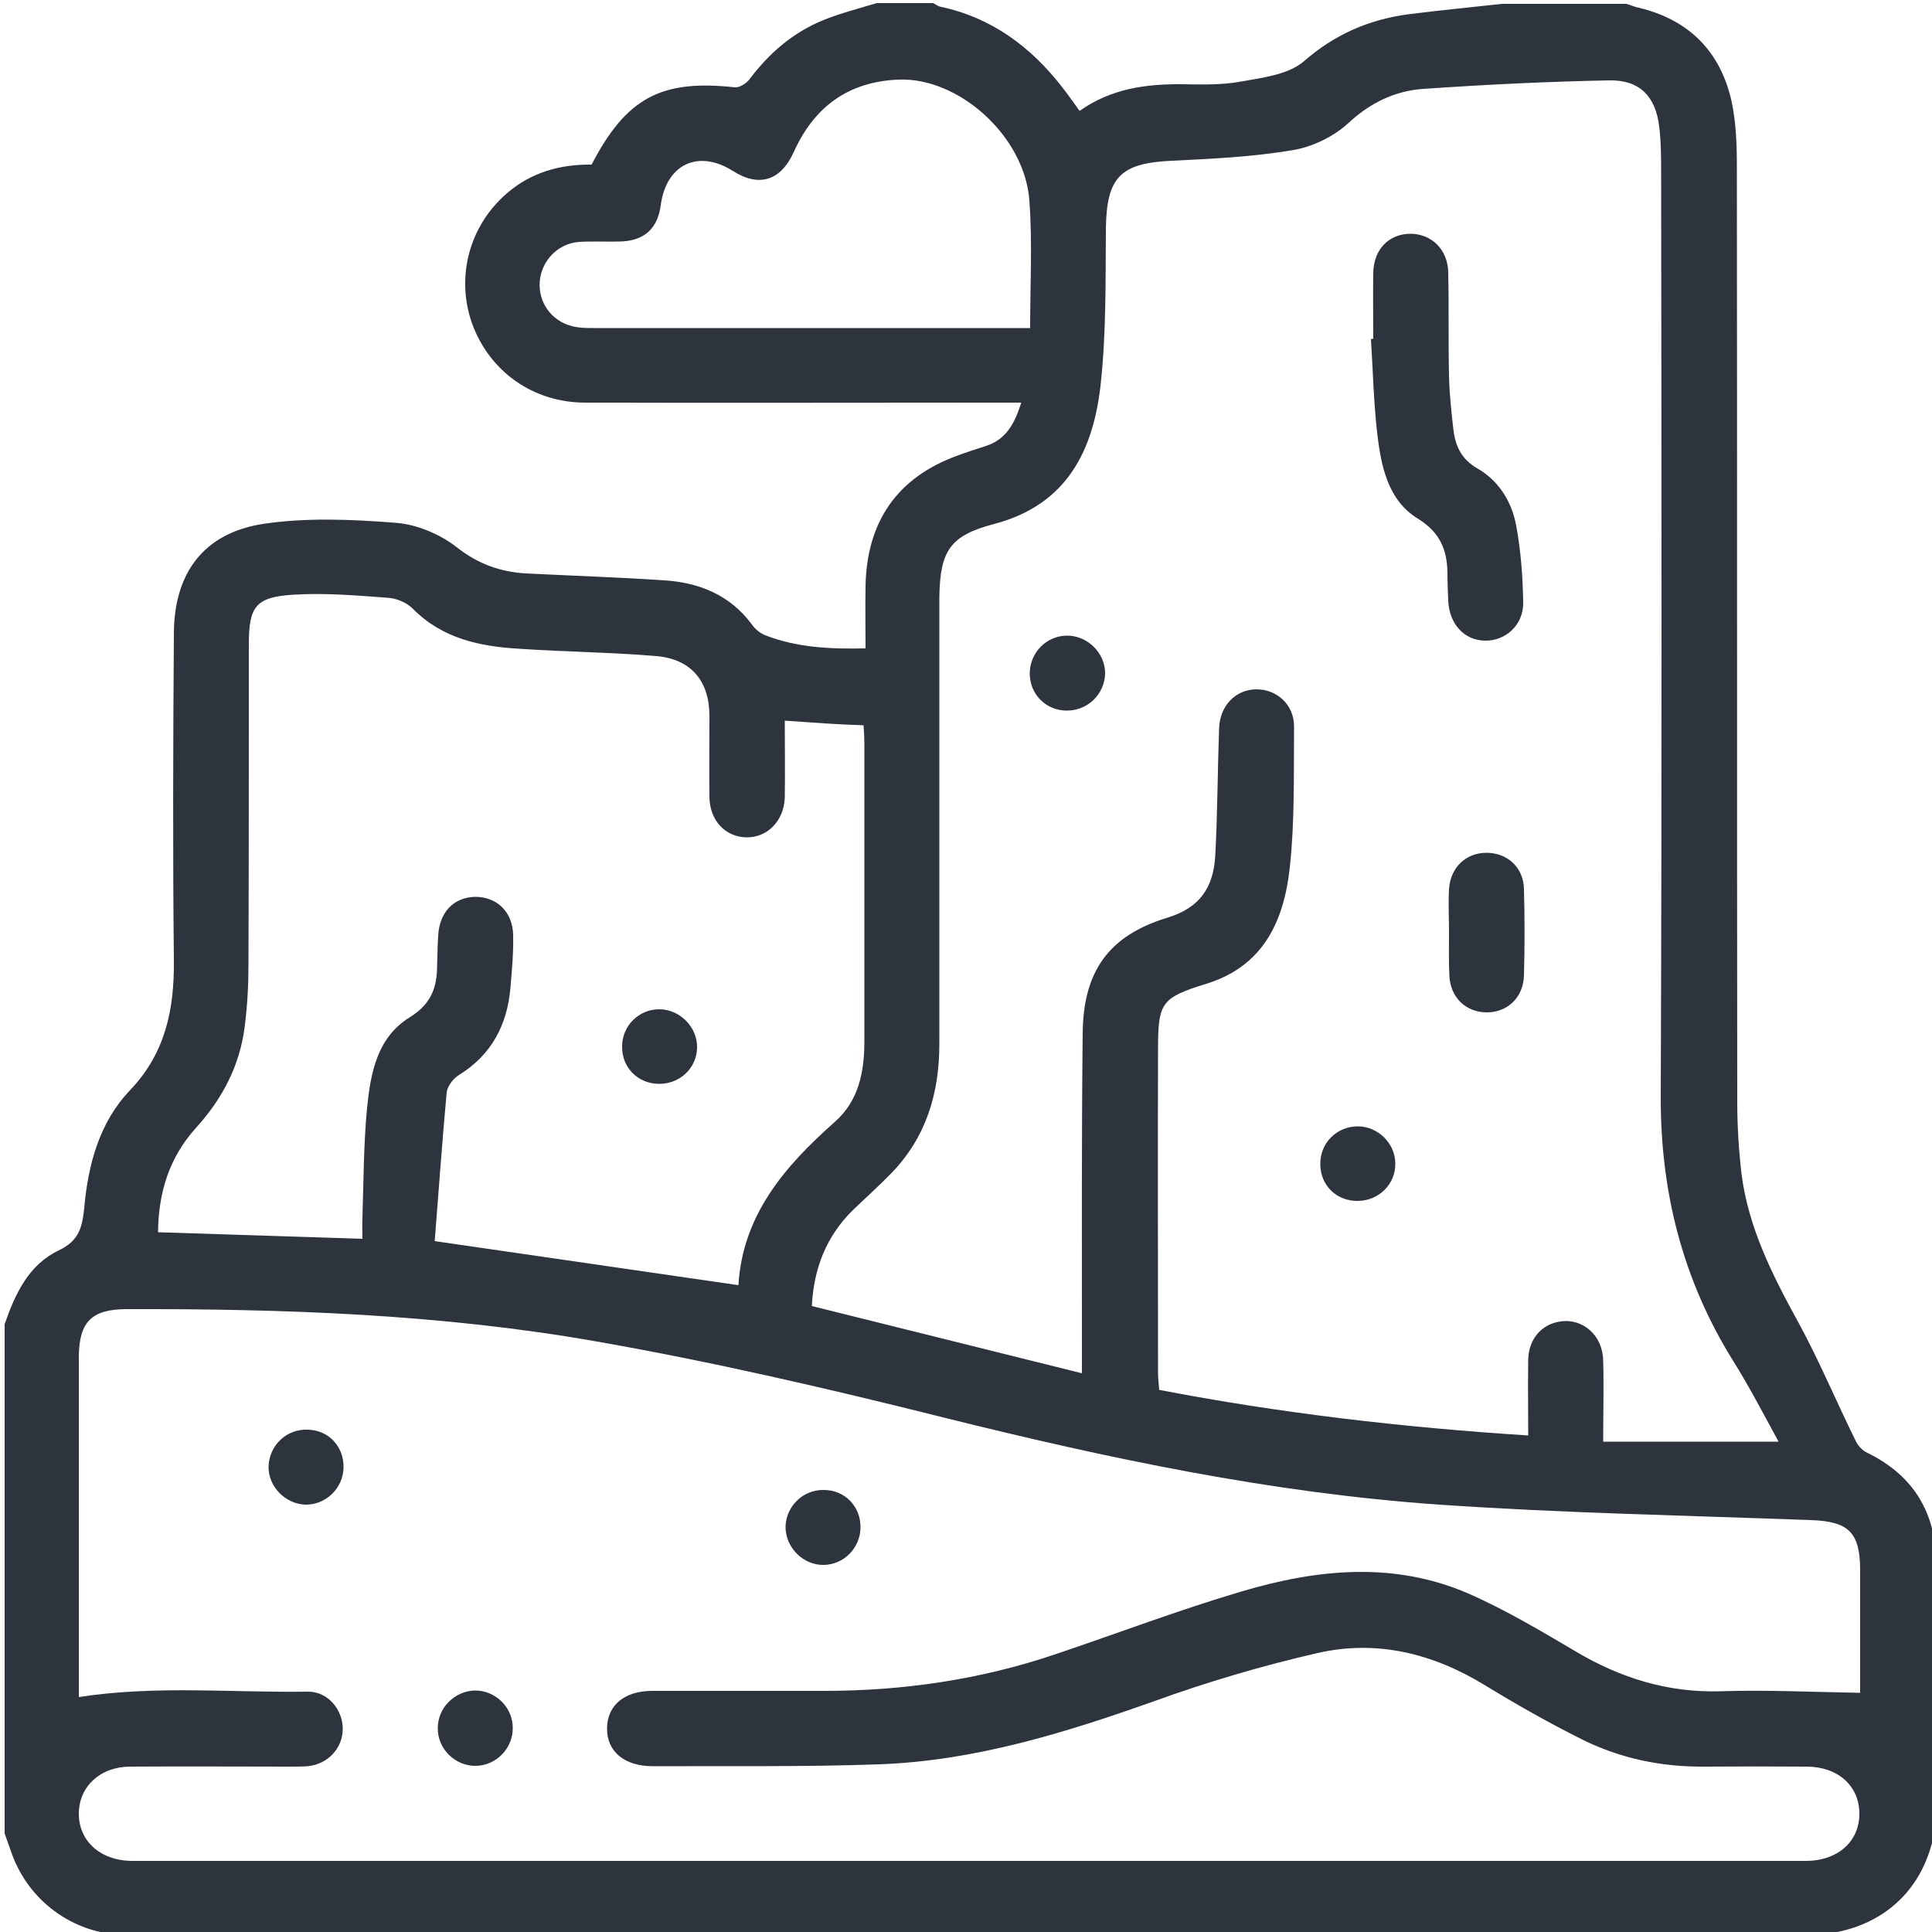 
<svg xmlns="http://www.w3.org/2000/svg" version="1.2" viewBox="0 0 500 500" width="500" height="500">
	<title>iconos</title>
	<style>
		.s0 { fill: #2d343e } 
	</style>
	<g id="Layer">
		<g id="Layer">
			<path id="Layer" fill-rule="evenodd" class="s0" d="m388.7 1c10.7 0 21.5 0 32.2 0 1.1 0.3 2.1 0.8 3.2 1 13 3.1 21.1 11.3 24 24.1 1.2 5.5 1.4 11.3 1.4 17 0.1 80.7 0 161.5 0.1 242.2 0 6.2 0.4 12.4 1.1 18.5 1.8 14 8 26.2 14.7 38.4 5.5 10.1 9.9 20.7 15 31 0.6 1.1 1.7 2.3 2.9 2.8 12 5.9 17.8 15.6 17.8 28.9-0.1 20.7 0 41.3 0 62 0 2.4 0 4.9-0.5 7.3-3 16.5-15.7 26.6-33.4 26.6-144 0-288.1 0-432.1 0-1 0-2 0-2.9 0-13.5-0.4-25.1-9-29.4-21.8-0.5-1.5-1.1-3-1.6-4.5 0-43.9 0-87.9 0-131.8 2.7-7.8 6.2-15.4 14-19.1 5.3-2.5 6.1-6.1 6.6-11 1-11.2 3.9-22.1 11.8-30.4 9.2-9.6 11.5-20.9 11.4-33.5-0.3-28.3-0.2-56.6 0-84.9 0.1-15.5 7.7-25.8 23-28.2 11.2-1.7 23-1.2 34.4-0.3 5.5 0.4 11.6 3 15.9 6.4 5.5 4.3 11.2 6.3 17.8 6.7 12 0.6 24 1 36 1.8 8.9 0.6 16.8 3.8 22.4 11.3 0.9 1.3 2.3 2.5 3.8 3 8.1 3.1 16.6 3.5 25.7 3.3 0-5.7-0.1-10.9 0-16.1 0.3-16.6 8.1-28.1 23.8-33.8 2.4-0.9 4.9-1.7 7.4-2.5 5.2-1.7 7.4-5.8 9.1-11.2-2.7 0-4.8 0-6.9 0-35.3 0-70.6 0.1-105.9 0-13.6 0-24.8-8.1-29.3-20.4-4.3-12-0.8-25.3 8.9-33.7 6.3-5.5 13.9-7.6 22-7.5 9-17.3 18-22.1 37.1-20 1.2 0.1 2.9-1 3.7-2 5.1-6.8 11.3-12.2 19.2-15.4 4.4-1.8 9.2-3 13.8-4.4 4.9 0 9.8 0 14.6 0 0.6 0.3 1.1 0.7 1.7 0.9 13.4 2.8 23.6 10.4 31.8 21 1.5 1.9 2.8 3.8 4.4 6 8.2-5.8 17.2-7 26.7-6.9 5 0.1 10.2 0.2 15.1-0.7 5.6-1 12.2-1.8 16.2-5.2 8-7 16.8-10.8 27-12.2 7.9-1 16.1-1.8 24.3-2.7zm6.8 370.5c0-7-0.1-13.3 0-19.6 0.1-5.3 3.4-9.2 8.3-9.9 5.8-0.9 11 3.6 11.1 10.1 0.2 6.8 0 13.5 0 21 15.3 0 29.8 0 45.4 0-3.9-7.1-7.5-14.1-11.7-20.8-13.1-21-18.9-43.8-18.8-68.6 0.3-79.6 0.2-159.2 0.1-238.7 0-4.1 0-8.2-0.5-12.2-0.9-7.8-5-12.1-12.8-12-16.1 0.3-32.2 1.1-48.2 2.2-7.4 0.5-13.8 3.6-19.5 8.9-3.8 3.5-9.4 6.2-14.6 7-10.2 1.7-20.7 2.2-31 2.7-13.3 0.6-16.9 4.2-17.1 17.5-0.1 13.3 0.1 26.7-1.3 39.9-1.8 17.3-8.6 31.6-27.6 36.6-11.5 3-14 7-14.2 18.9q0 3.9 0 7.8c0 36 0 71.9 0 107.9 0 12.7-3.4 24.1-12.4 33.4-3.3 3.4-6.8 6.5-10.2 9.8-6.7 6.7-9.9 14.9-10.4 24.6 23.3 5.8 46.2 11.5 69.9 17.4 0-2.9 0-4.8 0-6.7 0-27.2-0.1-54.4 0.2-81.5 0.2-15.9 6.8-25.1 21.9-29.7 8.6-2.6 11.9-8 12.4-15.9 0.6-11 0.6-22.1 1-33.1 0.2-5.9 4.3-10.1 9.7-10.1 5.3 0 9.7 4 9.7 9.6-0.1 12.2 0.2 24.5-1.1 36.5-1.5 13.7-6.7 25.5-21.6 30.1-11.6 3.6-12.5 4.8-12.5 16.9-0.1 28 0 56 0 84 0 1.3 0.2 2.6 0.3 4.2 31.2 6 62.8 9.7 95.5 11.8zm85.9 66.6c0-9.8 0-20.8 0-31.8 0-9.8-3.1-12.6-12.8-12.9-32-1.2-64.1-1.8-96.1-4-43.4-3-85.9-12-128.1-22.5-29.9-7.5-60.1-14.5-90.4-19.8-40-7-80.5-8.4-121.1-8.3-9.1 0-12.4 3.2-12.5 12.2q0 42 0 84c0 1.4 0 2.9 0 4.2 19.9-3.1 39.6-1.1 59.2-1.4 5.2-0.1 9.1 4.6 9.1 9.6 0 5.1-3.9 9.2-9.1 9.7-1.5 0.1-2.9 0.1-4.4 0.1-13.8 0-27.7-0.1-41.5 0-7.7 0-13.2 5.1-13.3 12-0.1 7.1 5.4 12.2 13.4 12.4q2 0 3.9 0c80.1 0 160.1 0 240.2 0 63.1 0 126.3 0 189.4 0 8.4 0 14-5.1 13.9-12.4-0.1-7.1-5.6-12-13.7-12q-13.2-0.1-26.4 0c-11.1 0.1-21.7-2.1-31.6-7-8.6-4.3-16.9-9-25.1-14-13.5-8.3-28.1-11.9-43.4-8.4-14.4 3.3-28.6 7.5-42.4 12.5-23.1 8.2-46.4 15.4-71 16.3-19.5 0.7-39 0.4-58.6 0.5-7.4 0-12-3.8-11.9-9.9 0.1-5.9 4.5-9.6 11.7-9.6q22.2 0 44.4 0c20.5 0 40.5-2.9 60-9.5 16-5.4 31.8-11.4 48-16.2 19.5-5.8 39.4-7.9 58.8 0.5 9.6 4.2 18.8 9.7 27.8 15 11.6 6.9 23.9 10.7 37.5 10.3 12-0.4 23.8 0.2 36.1 0.4zm-278.3-251.6c0 7 0.1 13.5 0 19.9-0.2 6.1-4.6 10.5-10.1 10.3-5.4-0.2-9.3-4.4-9.4-10.4-0.1-7 0-14 0-21 0-8.9-4.6-14.7-13.7-15.5-11.8-1-23.7-1.1-35.5-1.9-10.2-0.6-19.9-2.6-27.6-10.4-1.6-1.6-4.3-2.7-6.5-2.8-8.1-0.6-16.2-1.3-24.3-0.8-9.9 0.6-11.6 3.1-11.6 12.9 0 27.7 0 55.3-0.1 83 0 5.4-0.3 10.7-1 16.1-1.3 10-5.8 18.5-12.5 25.9-7 7.7-9.8 16.8-9.9 27.1 17.8 0.6 35.1 1.1 52.9 1.7 0-2.1-0.1-3.8 0-5.6 0.3-9.4 0.3-18.9 1.2-28.3 0.9-9 2.6-18.2 11-23.4 5-3.1 6.9-6.9 7.1-12.3 0.1-2.9 0.1-5.9 0.3-8.8 0.3-6.1 4-10 9.6-10.1 5.6 0 9.7 3.9 9.8 9.9 0.1 4.5-0.3 9.1-0.7 13.6-0.8 9.6-4.9 17.4-13.3 22.6-1.5 0.9-3 2.9-3.2 4.5-1.2 13-2.1 26.1-3.1 38.5 27 3.9 52.5 7.6 78.6 11.4 1.1-18.2 12-30.8 25-42.3 6.2-5.5 7.6-13 7.6-20.9q0-38.6 0-77.1c0-1.4-0.1-2.9-0.2-4.6-6.8-0.2-13.3-0.7-20.4-1.2zm63.5-101.6c0-11.3 0.6-22.2-0.2-33-1.2-16.6-18.2-31.9-33.8-31.3-13 0.5-21.9 7-27.2 18.8-3.4 7.5-9.1 9.1-15.8 4.8-8.9-5.6-17.2-1.7-18.6 8.9-0.8 6.1-4.3 9.2-10.4 9.4-3.6 0.1-7.2-0.1-10.7 0.1-5.5 0.4-9.7 4.8-10.2 10.1-0.5 5.4 2.9 10.3 8.3 11.7 1.9 0.5 3.9 0.5 5.8 0.5 35.9 0 71.8 0 107.8 0 1.5 0 3.1 0 5 0z"/>
			<path id="Layer" class="s0" d="m355.4 87.7c0-5.7-0.1-11.4 0-17.1 0.1-6.1 4.1-10.1 9.6-10.1 5.4 0 9.7 4 9.8 10 0.2 8.9 0 17.9 0.2 26.8 0.1 4.5 0.6 9.1 1.1 13.6 0.5 4.3 1.9 7.8 6.2 10.3 5.6 3.2 9 8.7 10.1 14.9 1.2 6.5 1.7 13.2 1.8 19.8 0.1 5.9-4.6 10-9.9 9.9-5.4-0.1-9.2-4.3-9.5-10.3-0.1-2.4-0.2-4.9-0.2-7.3-0.1-6-2-10.5-7.7-14-7.8-4.8-9.5-13.7-10.5-22.2-0.9-8.1-1.1-16.2-1.6-24.3 0.3 0 0.4 0 0.6 0z"/>
			<path id="Layer" class="s0" d="m375 241.4c0-3.7-0.2-7.5 0-11.2 0.3-5.6 4.3-9.5 9.7-9.5 5.4 0 9.6 3.8 9.7 9.4 0.2 7.5 0.2 14.9 0 22.4-0.2 5.7-4.3 9.5-9.6 9.5-5.4 0-9.4-3.8-9.7-9.4-0.2-3.7-0.1-7.5-0.1-11.2z"/>
			<path id="Layer" class="s0" d="m276.1 183.9c-5.4 0-9.6-4.2-9.6-9.6 0-5.3 4.2-9.7 9.5-9.8 5.4-0.1 10.1 4.5 10 9.9-0.2 5.3-4.5 9.5-9.9 9.5z"/>
			<path id="Layer" class="s0" d="m351.5 310.8c-5.5 0.1-9.7-3.9-9.8-9.3-0.2-5.6 4.2-10 9.7-10 5.2 0 9.7 4.4 9.7 9.6 0.1 5.3-4.2 9.6-9.6 9.7z"/>
			<path id="Layer" class="s0" d="m122.8 437.5c5.4-0.1 10 4.4 9.9 9.8 0 5.2-4.3 9.6-9.5 9.7-5.4 0.1-10-4.4-9.9-9.8 0-5.2 4.3-9.5 9.5-9.7z"/>
			<path id="Layer" class="s0" d="m79.8 370c5.4 0.2 9.3 4.5 9.1 10-0.2 5.3-4.7 9.5-9.9 9.4-5.2-0.2-9.6-4.7-9.5-9.9 0.2-5.5 4.7-9.8 10.3-9.5z"/>
			<path id="Layer" class="s0" d="m213.2 385.6c5.4 0 9.5 4.2 9.5 9.6 0 5.3-4.2 9.7-9.5 9.8-5.4 0.1-10-4.6-9.9-10 0.2-5.3 4.6-9.5 9.9-9.4z"/>
			<path id="Layer" class="s0" d="m170.4 280.5c-5.4-0.1-9.5-4.3-9.4-9.7 0-5.3 4.3-9.6 9.6-9.6 5.4 0 10 4.7 9.8 10.1-0.2 5.3-4.6 9.3-10 9.2z"/>
		</g>
	</g>
</svg>